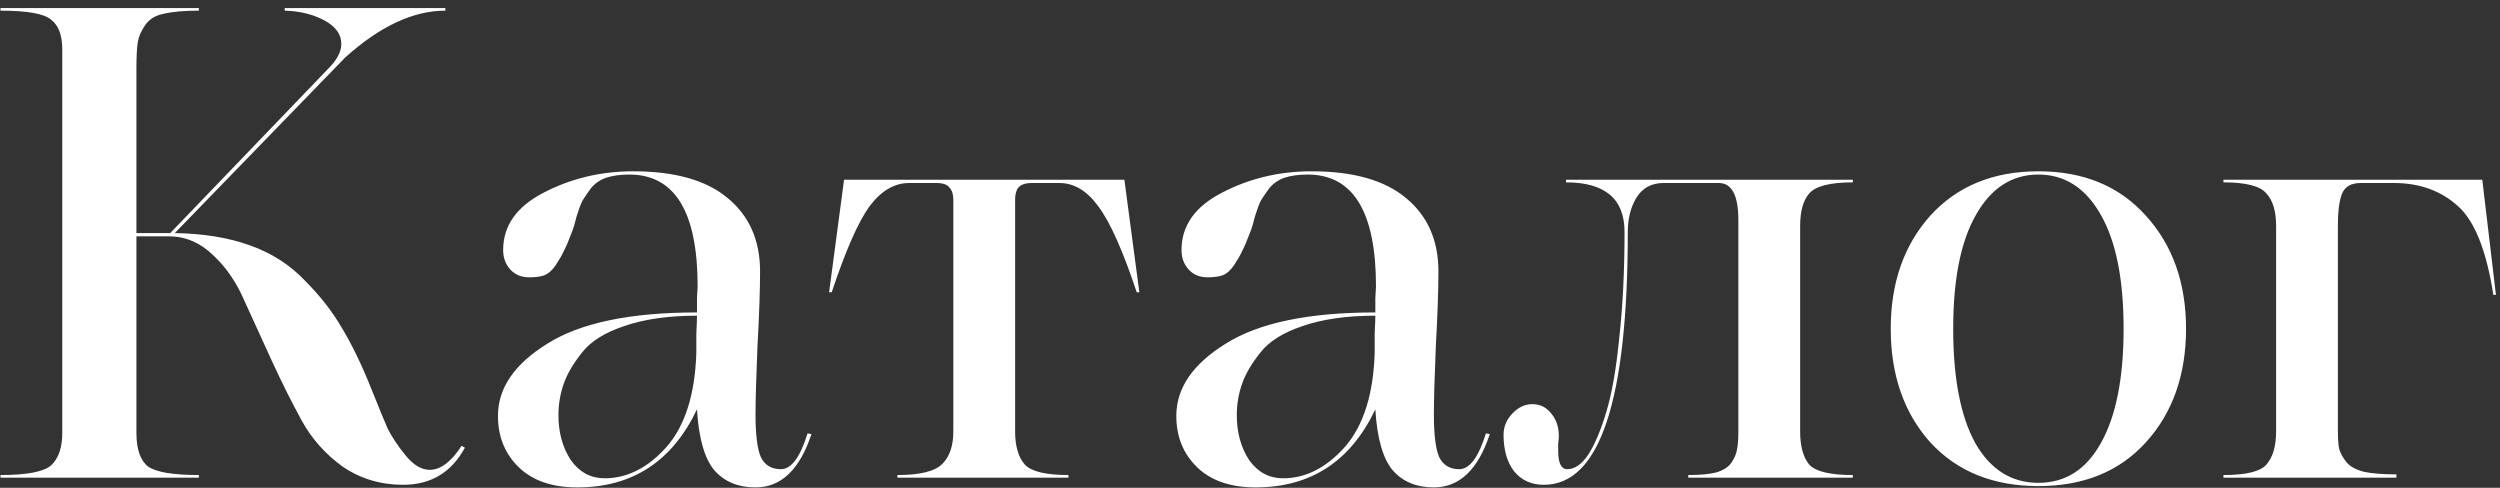 <?xml version="1.0" encoding="UTF-8"?> <svg xmlns="http://www.w3.org/2000/svg" width="246" height="48" viewBox="0 0 246 48" fill="none"><rect x="0" y="0" width="246" height="48" fill="#333333" stroke="none"/><path d="M0.048 0.792H19.568V1.048C18.075 1.048 16.901 1.155 16.048 1.368C15.237 1.539 14.64 1.923 14.256 2.52C13.872 3.075 13.637 3.629 13.552 4.184C13.467 4.739 13.424 5.592 13.424 6.744V22.936H16.752L32.496 6.552C33.221 5.784 33.584 5.037 33.584 4.312C33.584 3.373 33.029 2.605 31.92 2.008C30.811 1.411 29.509 1.091 28.016 1.048V0.792H43.824V1.048C40.667 1.048 37.381 2.584 33.968 5.656L17.2 22.936C20.016 22.979 22.491 23.384 24.624 24.152C26.757 24.92 28.549 26.072 30 27.608C31.493 29.101 32.709 30.659 33.648 32.28C34.629 33.901 35.589 35.885 36.528 38.232C37.211 39.939 37.744 41.24 38.128 42.136C38.555 42.989 39.152 43.885 39.92 44.824C40.688 45.763 41.477 46.232 42.288 46.232C43.355 46.232 44.4 45.443 45.424 43.864L45.744 44.056C44.421 46.488 42.395 47.704 39.664 47.704C37.445 47.704 35.461 47.107 33.712 45.912C32.005 44.675 30.661 43.16 29.68 41.368C28.699 39.576 27.717 37.613 26.736 35.48C25.755 33.347 24.859 31.384 24.048 29.592C23.28 27.8 22.256 26.307 20.976 25.112C19.696 23.875 18.245 23.256 16.624 23.256H13.424V42.584C13.424 44.205 13.808 45.315 14.576 45.912C15.387 46.467 17.051 46.744 19.568 46.744V47H0.048V46.744C2.651 46.744 4.315 46.424 5.04 45.784C5.765 45.101 6.128 44.035 6.128 42.584V4.888C6.128 3.48 5.765 2.499 5.04 1.944C4.357 1.347 2.693 1.048 0.048 1.048V0.792ZM59.495 47.064C61.714 47.064 63.74 46.04 65.575 43.992C67.41 41.901 68.391 38.808 68.519 34.712C68.519 34.371 68.519 33.752 68.519 32.856C68.562 31.96 68.583 31.363 68.583 31.064C65.767 31.064 63.378 31.405 61.415 32.088C59.495 32.728 58.108 33.603 57.255 34.712C56.402 35.779 55.804 36.803 55.463 37.784C55.122 38.765 54.951 39.789 54.951 40.856C54.951 42.563 55.356 44.035 56.167 45.272C57.02 46.467 58.13 47.064 59.495 47.064ZM68.647 28.184C68.647 20.845 66.407 17.176 61.927 17.176C61.031 17.176 60.263 17.283 59.623 17.496C59.026 17.709 58.535 18.051 58.151 18.52C57.81 18.989 57.532 19.395 57.319 19.736C57.148 20.077 56.956 20.589 56.743 21.272C56.572 21.955 56.444 22.403 56.359 22.616C55.975 23.64 55.676 24.344 55.463 24.728C55.292 25.112 55.036 25.56 54.695 26.072C54.354 26.584 53.97 26.925 53.543 27.096C53.159 27.224 52.668 27.288 52.071 27.288C51.303 27.288 50.684 27.032 50.215 26.52C49.746 26.008 49.511 25.368 49.511 24.6C49.511 22.211 50.834 20.333 53.479 18.968C56.167 17.56 59.111 16.856 62.311 16.856C66.407 16.856 69.5 17.731 71.591 19.48C73.724 21.229 74.791 23.64 74.791 26.712C74.791 28.547 74.706 31 74.535 34.072C74.407 37.144 74.343 39.384 74.343 40.792C74.343 42.755 74.514 44.141 74.855 44.952C75.239 45.763 75.9 46.168 76.839 46.168C77.863 46.168 78.738 44.995 79.463 42.648L79.847 42.712C78.695 46.211 76.86 47.96 74.343 47.96C72.636 47.96 71.292 47.405 70.311 46.296C69.33 45.144 68.754 43.139 68.583 40.28C66.151 45.4 62.226 47.96 56.807 47.96C54.332 47.96 52.412 47.299 51.047 45.976C49.682 44.653 48.999 42.968 48.999 40.92C48.999 38.189 50.62 35.821 53.863 33.816C57.106 31.768 62.012 30.744 68.583 30.744C68.583 30.445 68.583 29.976 68.583 29.336C68.626 28.696 68.647 28.312 68.647 28.184ZM99.888 19.672V42.456C99.888 43.907 100.208 44.995 100.848 45.72C101.488 46.403 102.917 46.744 105.136 46.744V47H88.303V46.744C90.522 46.744 91.994 46.381 92.719 45.656C93.445 44.931 93.808 43.864 93.808 42.456V19.672C93.808 19.117 93.68 18.712 93.424 18.456C93.21 18.157 92.784 18.008 92.144 18.008H89.456C88.005 18.008 86.704 18.776 85.552 20.312C84.442 21.848 83.205 24.664 81.84 28.76H81.584L83.055 17.688H110.64L112.112 28.76H111.856C110.49 24.664 109.232 21.848 108.08 20.312C106.97 18.776 105.69 18.008 104.24 18.008H101.552C100.912 18.008 100.464 18.157 100.208 18.456C99.994 18.712 99.888 19.117 99.888 19.672ZM126.245 47.064C128.464 47.064 130.49 46.04 132.325 43.992C134.16 41.901 135.141 38.808 135.269 34.712C135.269 34.371 135.269 33.752 135.269 32.856C135.312 31.96 135.333 31.363 135.333 31.064C132.517 31.064 130.128 31.405 128.165 32.088C126.245 32.728 124.858 33.603 124.005 34.712C123.152 35.779 122.554 36.803 122.213 37.784C121.872 38.765 121.701 39.789 121.701 40.856C121.701 42.563 122.106 44.035 122.917 45.272C123.77 46.467 124.88 47.064 126.245 47.064ZM135.397 28.184C135.397 20.845 133.157 17.176 128.677 17.176C127.781 17.176 127.013 17.283 126.373 17.496C125.776 17.709 125.285 18.051 124.901 18.52C124.56 18.989 124.282 19.395 124.069 19.736C123.898 20.077 123.706 20.589 123.493 21.272C123.322 21.955 123.194 22.403 123.109 22.616C122.725 23.64 122.426 24.344 122.213 24.728C122.042 25.112 121.786 25.56 121.445 26.072C121.104 26.584 120.72 26.925 120.293 27.096C119.909 27.224 119.418 27.288 118.821 27.288C118.053 27.288 117.434 27.032 116.965 26.52C116.496 26.008 116.261 25.368 116.261 24.6C116.261 22.211 117.584 20.333 120.229 18.968C122.917 17.56 125.861 16.856 129.061 16.856C133.157 16.856 136.25 17.731 138.341 19.48C140.474 21.229 141.541 23.64 141.541 26.712C141.541 28.547 141.456 31 141.285 34.072C141.157 37.144 141.093 39.384 141.093 40.792C141.093 42.755 141.264 44.141 141.605 44.952C141.989 45.763 142.65 46.168 143.589 46.168C144.613 46.168 145.488 44.995 146.213 42.648L146.597 42.712C145.445 46.211 143.61 47.96 141.093 47.96C139.386 47.96 138.042 47.405 137.061 46.296C136.08 45.144 135.504 43.139 135.333 40.28C132.901 45.4 128.976 47.96 123.557 47.96C121.082 47.96 119.162 47.299 117.797 45.976C116.432 44.653 115.749 42.968 115.749 40.92C115.749 38.189 117.37 35.821 120.613 33.816C123.856 31.768 128.762 30.744 135.333 30.744C135.333 30.445 135.333 29.976 135.333 29.336C135.376 28.696 135.397 28.312 135.397 28.184ZM171.054 42.456V21.656C171.054 19.224 170.414 18.008 169.134 18.008H163.694C162.499 18.008 161.603 18.499 161.006 19.48C160.451 20.419 160.174 21.528 160.174 22.808C160.174 39.405 157.422 47.704 151.918 47.704C150.68 47.704 149.699 47.256 148.974 46.36C148.291 45.464 147.95 44.269 147.95 42.776C147.95 42.008 148.227 41.325 148.782 40.728C149.379 40.088 150.04 39.768 150.766 39.768C151.534 39.768 152.152 40.067 152.622 40.664C153.134 41.261 153.39 42.008 153.39 42.904C153.39 43.075 153.368 43.331 153.326 43.672C153.326 44.013 153.326 44.248 153.326 44.376C153.326 45.571 153.624 46.168 154.222 46.168C154.947 46.168 155.63 45.699 156.27 44.76C156.91 43.779 157.507 42.371 158.062 40.536C158.616 38.701 159.043 36.248 159.342 33.176C159.683 30.104 159.854 26.648 159.854 22.808C159.854 19.565 157.934 17.944 154.094 17.944V17.688H182.318V17.944C180.099 17.944 178.67 18.307 178.03 19.032C177.432 19.715 177.134 20.781 177.134 22.232V42.456C177.134 43.907 177.432 44.995 178.03 45.72C178.67 46.403 180.099 46.744 182.318 46.744V47H166.126V46.744C167.278 46.744 168.195 46.659 168.878 46.488C169.603 46.275 170.115 45.933 170.414 45.464C170.712 44.995 170.883 44.568 170.926 44.184C171.011 43.8 171.054 43.224 171.054 42.456ZM206.722 43.608C208.215 40.963 208.962 37.208 208.962 32.344C208.962 27.48 208.215 23.747 206.722 21.144C205.228 18.499 203.18 17.176 200.578 17.176C197.975 17.176 195.927 18.499 194.434 21.144C192.94 23.747 192.194 27.48 192.194 32.344C192.194 37.208 192.919 40.963 194.37 43.608C195.863 46.211 197.932 47.512 200.578 47.512C203.223 47.512 205.271 46.211 206.722 43.608ZM215.106 32.344C215.106 36.909 213.783 40.643 211.138 43.544C208.535 46.403 205.015 47.832 200.578 47.832C196.14 47.832 192.599 46.403 189.954 43.544C187.351 40.643 186.049 36.909 186.049 32.344C186.049 27.821 187.351 24.109 189.954 21.208C192.599 18.307 196.14 16.856 200.578 16.856C205.015 16.856 208.535 18.307 211.138 21.208C213.783 24.109 215.106 27.821 215.106 32.344ZM218.785 17.688H244.257L245.601 29.016H245.345C244.662 24.621 243.489 21.699 241.825 20.248C240.161 18.755 238.07 18.008 235.553 18.008H232.289C231.393 18.008 230.795 18.328 230.497 18.968C230.198 19.608 230.049 20.696 230.049 22.232V42.456C230.049 43.181 230.091 43.757 230.177 44.184C230.305 44.611 230.539 45.037 230.881 45.464C231.222 45.891 231.798 46.211 232.609 46.424C233.419 46.595 234.486 46.68 235.809 46.68V47H218.785V46.744C221.003 46.744 222.411 46.403 223.009 45.72C223.649 44.995 223.969 43.907 223.969 42.456V22.232C223.969 20.781 223.649 19.715 223.009 19.032C222.411 18.307 221.003 17.944 218.785 17.944V17.688Z" fill="white"></path></svg> 